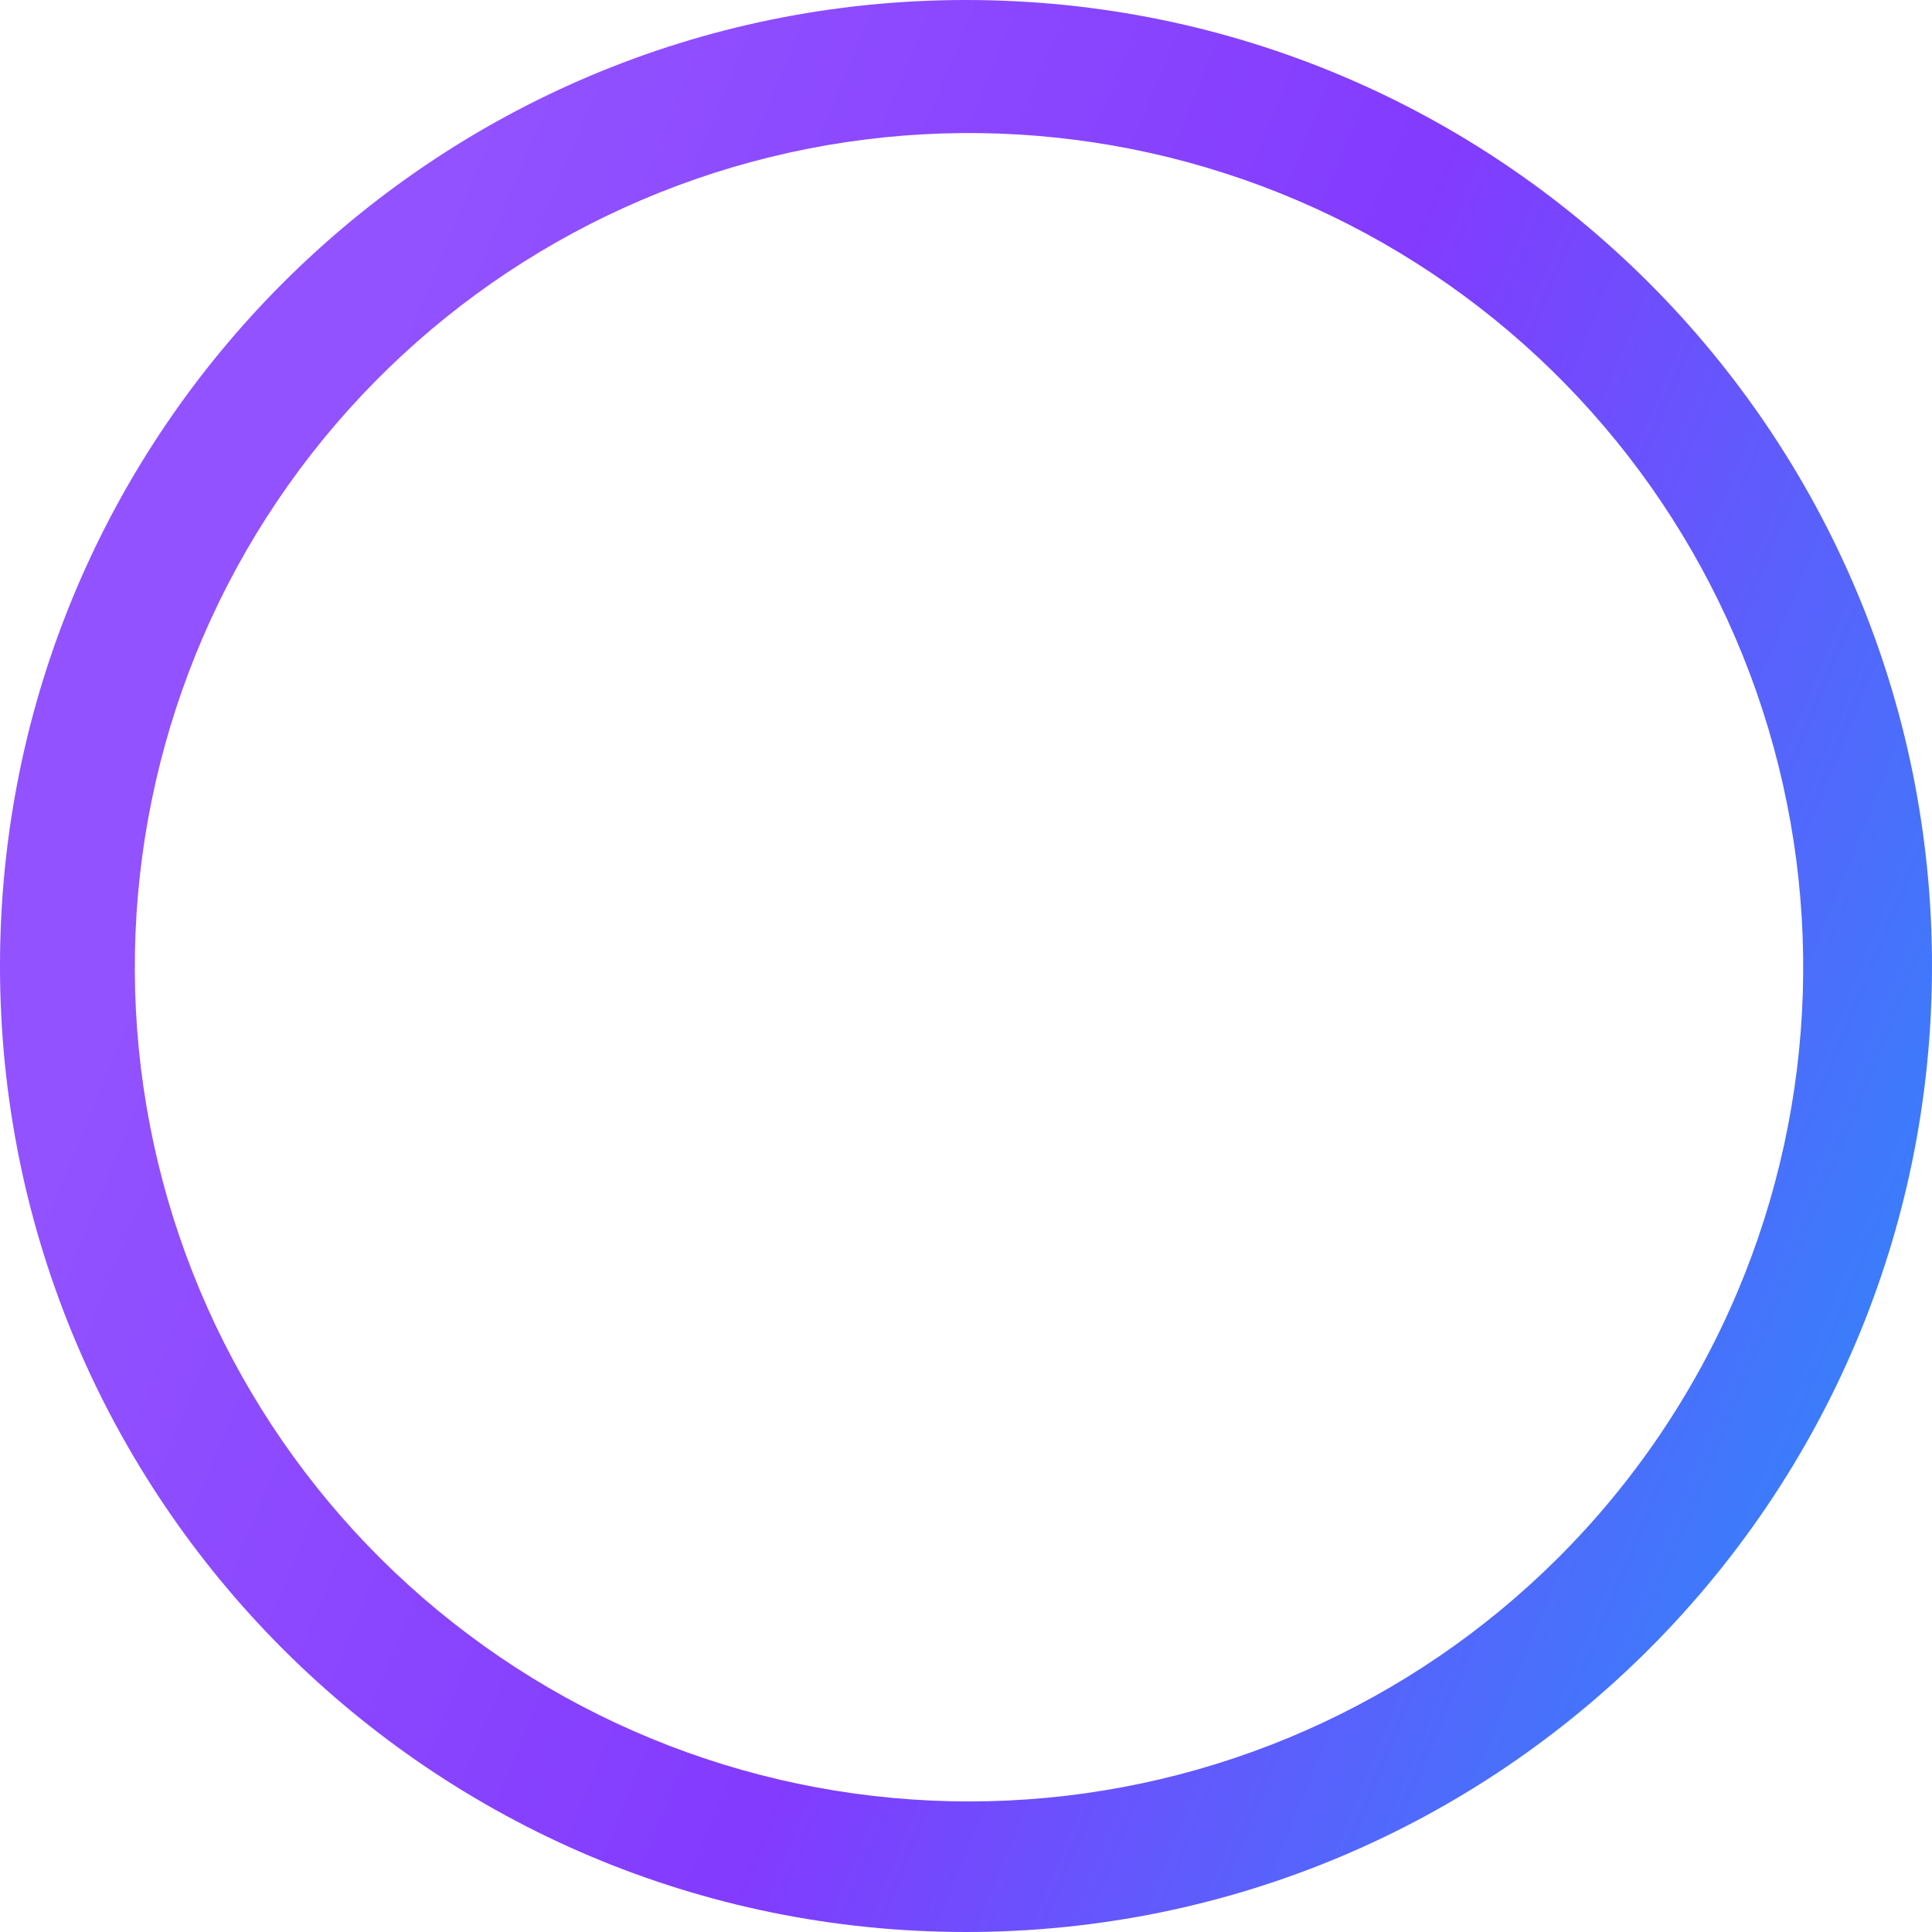 <?xml version="1.0" encoding="UTF-8"?> <svg xmlns="http://www.w3.org/2000/svg" width="113" height="113" viewBox="0 0 113 113" fill="none"> <path d="M56.5 0C25.296 0 0 25.296 0 56.5C0 87.704 25.296 113 56.5 113C87.704 113 113 87.704 113 56.5C113 25.296 87.704 0 56.5 0ZM91.125 91.125C82.539 99.684 71.074 104.741 58.964 105.31C46.853 105.878 34.965 101.918 25.616 94.2C16.266 86.482 10.124 75.559 8.388 63.561C6.652 51.562 9.445 39.347 16.223 29.295C23.001 19.243 33.279 12.075 45.053 9.186C56.828 6.298 69.256 7.898 79.916 13.672C90.576 19.447 98.704 28.984 102.717 40.425C106.73 51.865 106.339 64.389 101.622 75.558C99.163 81.377 95.598 86.664 91.125 91.125Z" fill="url(#paint0_linear_426_1129)" fill-opacity="0.77"></path> <defs> <linearGradient id="paint0_linear_426_1129" x1="24.121" y1="15.479" x2="118.616" y2="54.165" gradientUnits="userSpaceOnUse"> <stop stop-color="#711EFF"></stop> <stop offset="0.526" stop-color="#5D00FD"></stop> <stop offset="1" stop-color="#0055F9"></stop> </linearGradient> </defs> </svg> 
